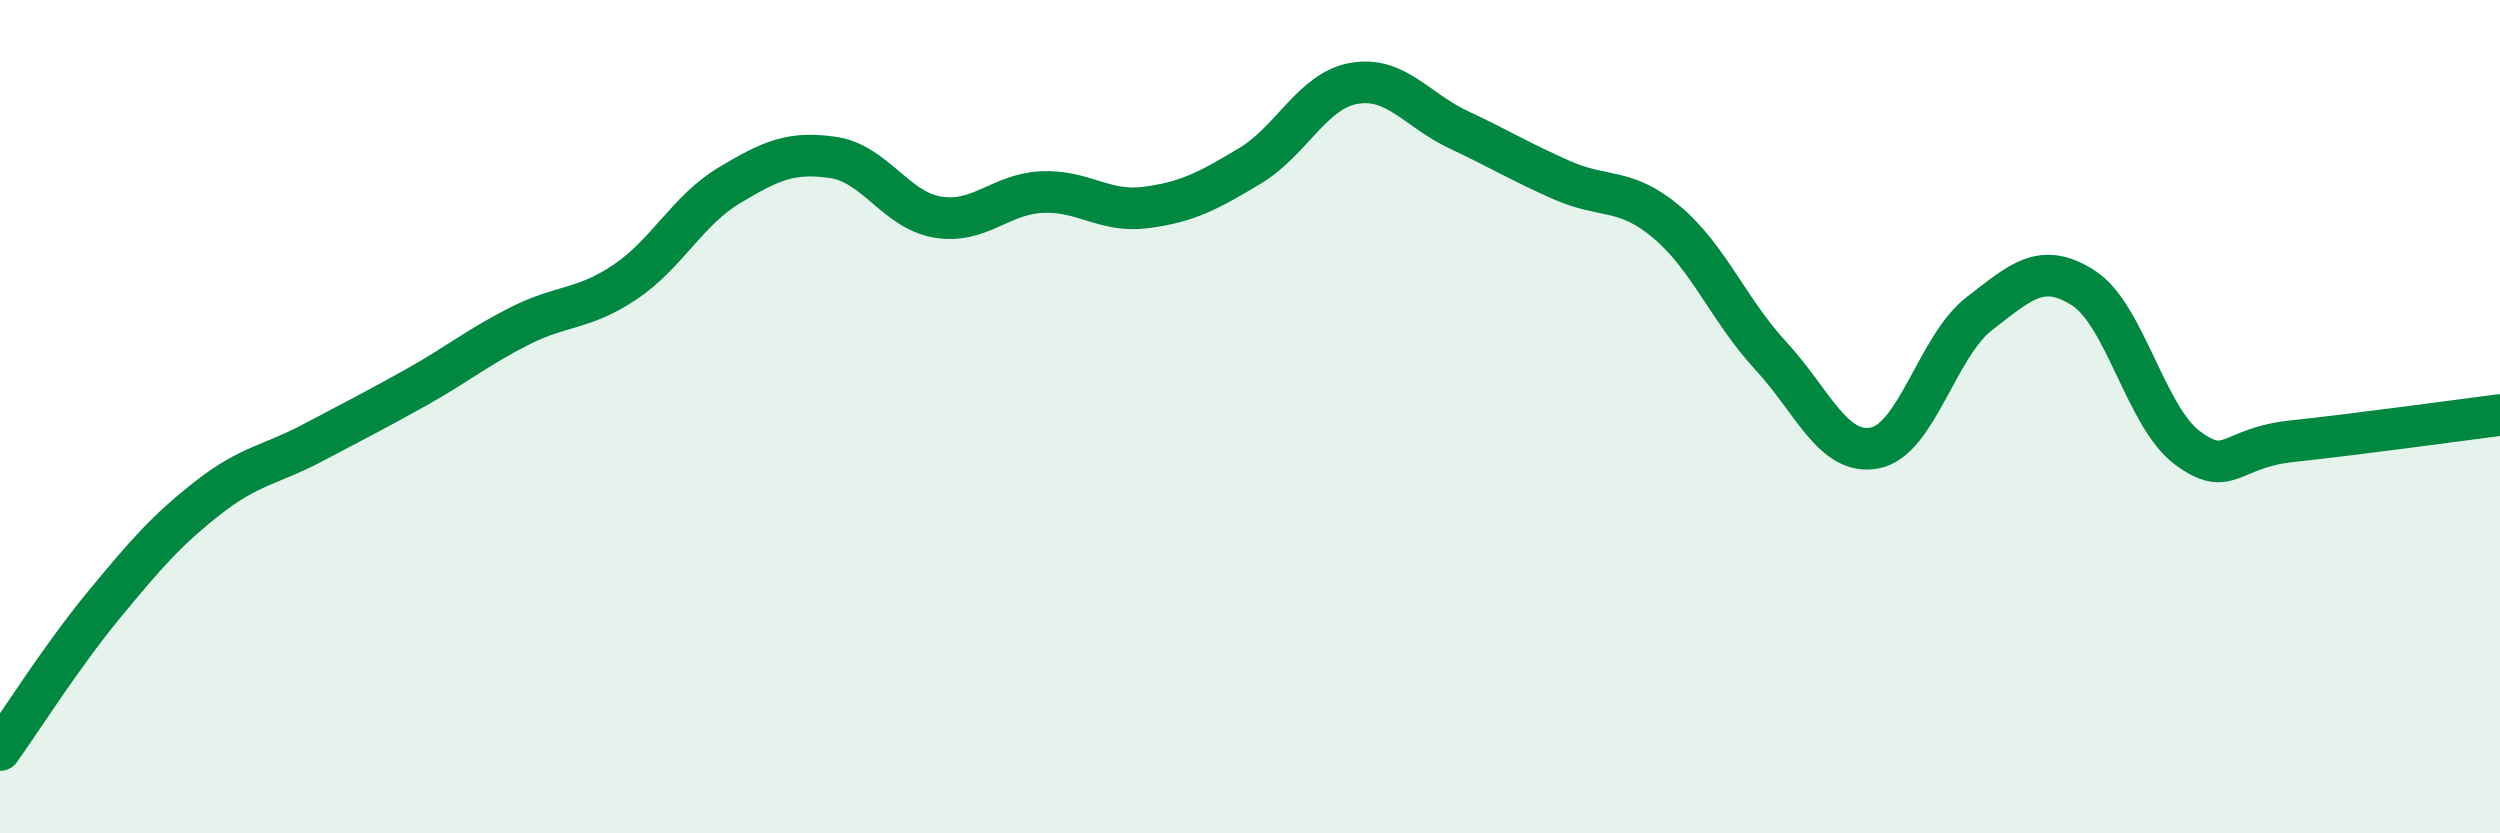 
    <svg width="60" height="20" viewBox="0 0 60 20" xmlns="http://www.w3.org/2000/svg">
      <path
        d="M 0,18 C 0.5,17.3 1.5,15.72 2.5,14.51 C 3.5,13.3 4,12.72 5,11.94 C 6,11.16 6.5,11.16 7.5,10.63 C 8.5,10.1 9,9.85 10,9.29 C 11,8.73 11.5,8.31 12.5,7.81 C 13.5,7.31 14,7.44 15,6.77 C 16,6.1 16.5,5.05 17.5,4.45 C 18.5,3.85 19,3.63 20,3.78 C 21,3.93 21.5,5.04 22.5,5.21 C 23.5,5.38 24,4.66 25,4.61 C 26,4.56 26.5,5.11 27.5,4.98 C 28.5,4.85 29,4.58 30,3.98 C 31,3.38 31.5,2.17 32.5,2 C 33.5,1.83 34,2.64 35,3.11 C 36,3.58 36.5,3.89 37.5,4.33 C 38.5,4.77 39,4.49 40,5.33 C 41,6.17 41.5,7.46 42.5,8.54 C 43.5,9.62 44,10.95 45,10.75 C 46,10.55 46.5,8.3 47.5,7.53 C 48.5,6.76 49,6.27 50,6.91 C 51,7.55 51.5,10.01 52.5,10.75 C 53.5,11.49 53.5,10.75 55,10.59 C 56.5,10.43 59,10.09 60,9.96L60 20L0 20Z"
        fill="#008740"
        opacity="0.1"
        stroke-linecap="round"
        stroke-linejoin="round"
      />
      <path
        d="M 0,18 C 0.5,17.3 1.5,15.72 2.5,14.51 C 3.5,13.3 4,12.72 5,11.94 C 6,11.16 6.5,11.16 7.5,10.63 C 8.5,10.1 9,9.85 10,9.29 C 11,8.73 11.5,8.31 12.5,7.81 C 13.5,7.31 14,7.44 15,6.77 C 16,6.1 16.5,5.05 17.5,4.45 C 18.5,3.85 19,3.63 20,3.78 C 21,3.93 21.5,5.04 22.5,5.21 C 23.5,5.38 24,4.66 25,4.61 C 26,4.56 26.5,5.11 27.5,4.98 C 28.5,4.85 29,4.58 30,3.98 C 31,3.38 31.5,2.17 32.5,2 C 33.5,1.83 34,2.64 35,3.11 C 36,3.58 36.5,3.89 37.5,4.33 C 38.5,4.77 39,4.49 40,5.33 C 41,6.17 41.5,7.46 42.5,8.54 C 43.5,9.62 44,10.95 45,10.75 C 46,10.55 46.5,8.3 47.5,7.53 C 48.5,6.76 49,6.27 50,6.91 C 51,7.55 51.5,10.01 52.5,10.75 C 53.5,11.49 53.5,10.75 55,10.59 C 56.5,10.43 59,10.09 60,9.96"
        stroke="#008740"
        stroke-width="1"
        fill="none"
        stroke-linecap="round"
        stroke-linejoin="round"
      />
    </svg>
  